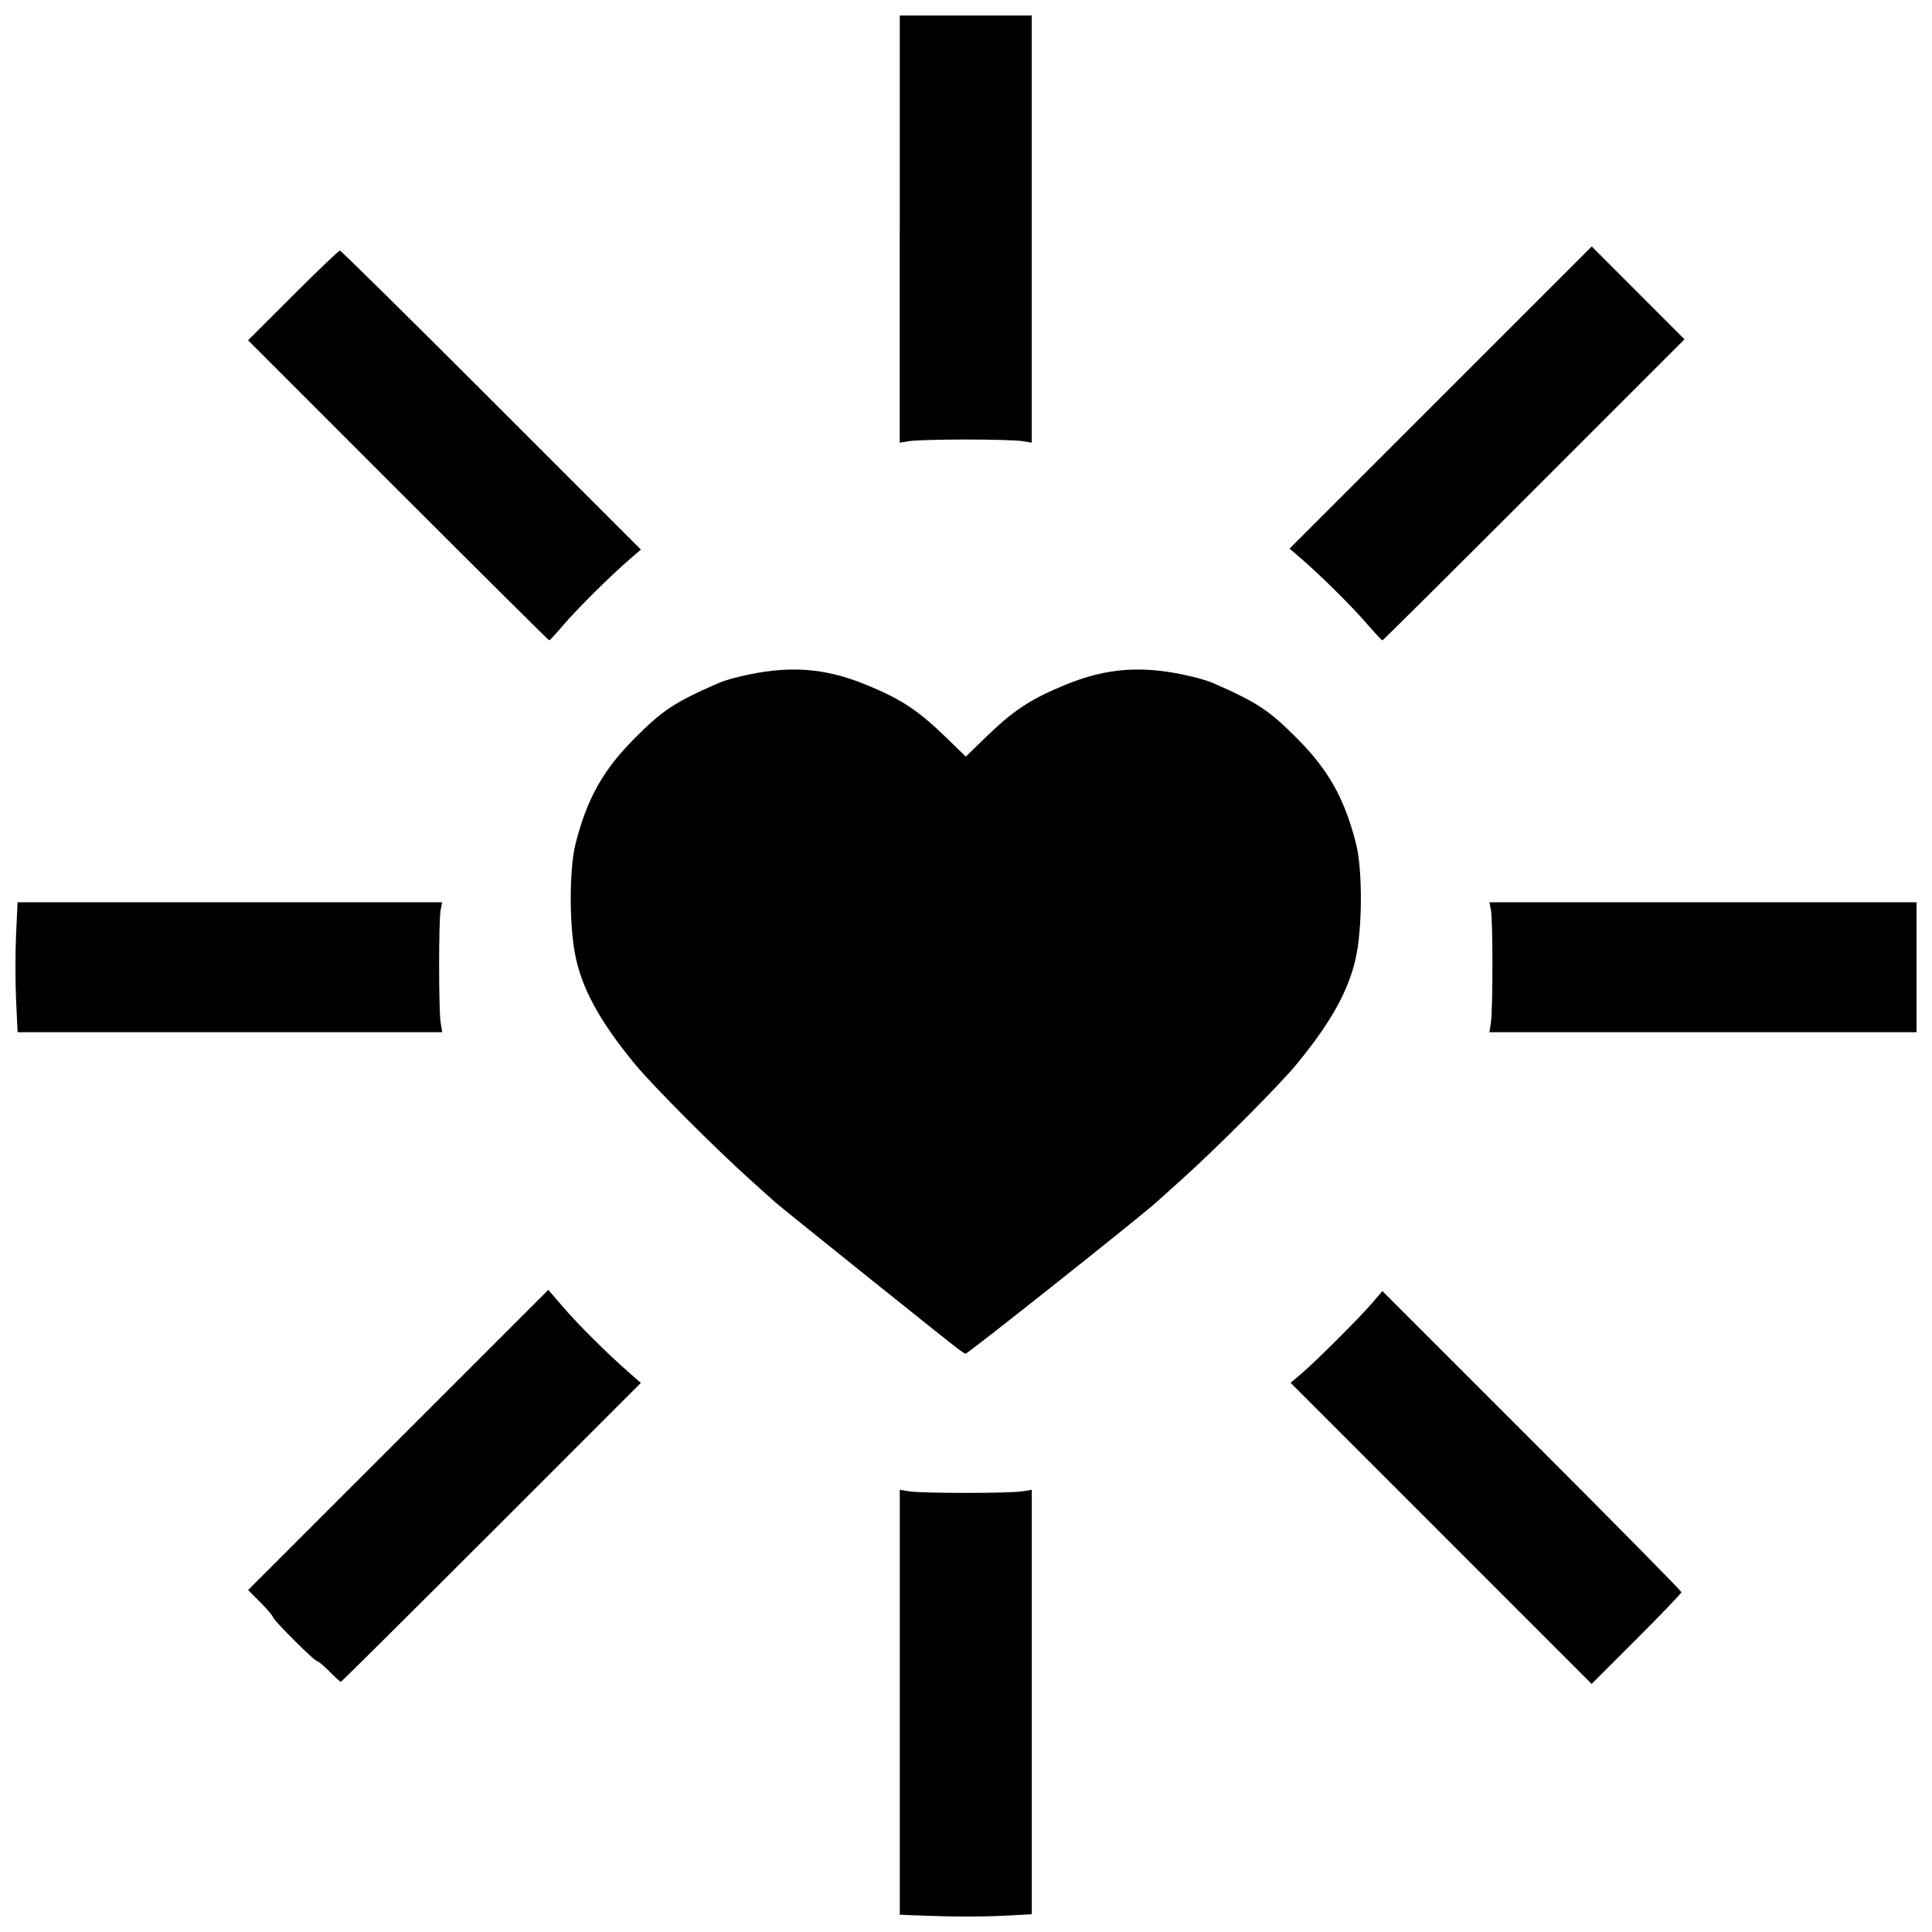 <?xml version="1.0" encoding="UTF-8"?>
<!-- Uploaded to: SVG Repo, www.svgrepo.com, Generator: SVG Repo Mixer Tools -->
<svg width="800px" height="800px" version="1.1" viewBox="144 144 512 512" xmlns="http://www.w3.org/2000/svg">
 <defs>
  <clipPath id="a">
   <path d="m148.09 148.09h503.81v503.81h-503.81z"/>
  </clipPath>
 </defs>
 <g clip-path="url(#a)">
  <path d="m386.96 651.61-4.508-0.184v-112.61l2.598 0.414c3.371 0.535 26.414 0.535 29.785 0l2.598-0.414v112.48l-6.644 0.355c-6.445 0.348-14.543 0.328-23.824-0.051zm138.96-101.25-39.891-39.895 3-2.559c3.871-3.305 15.453-14.883 18.758-18.758l2.559-3 39.621 39.617c21.793 21.789 39.621 39.867 39.621 40.172 0 0.305-5.352 5.898-11.891 12.434l-11.891 11.883-39.891-39.895zm-294.59 36.617c-1.48-1.504-2.953-2.734-3.269-2.734-0.719 0-11.762-11.027-11.762-11.746 0-0.289-1.473-2.008-3.273-3.824l-3.273-3.301 79.555-79.547 3.894 4.531c4.023 4.68 11.656 12.273 17.363 17.27l3.266 2.859-39.609 39.613c-21.785 21.785-39.742 39.613-39.906 39.613s-1.508-1.23-2.988-2.734zm166.67-85.426c-2.027-1.461-47.066-37.586-48.625-39.004-0.609-0.555-3.559-3.207-6.559-5.894-9.359-8.395-25.84-24.926-30.543-30.637-9.504-11.535-14.297-20.414-15.953-29.551-1.5-8.273-1.406-22.473 0.191-28.797 3-11.875 7.227-19.477 15.438-27.77 7.625-7.699 10.723-9.746 22.684-14.977 0.902-0.395 3.238-1.102 5.191-1.574 12.895-3.109 22.566-2.481 33.887 2.195 9.262 3.824 13.645 6.734 21.18 14.055l5.055 4.91 5.055-4.91c7.535-7.316 11.918-10.227 21.18-14.055 11.316-4.676 20.988-5.305 33.887-2.195 1.953 0.473 4.289 1.18 5.191 1.574 11.957 5.234 15.055 7.277 22.684 14.977 8.211 8.293 12.441 15.895 15.438 27.77 1.598 6.324 1.691 20.523 0.191 28.797-1.656 9.137-6.449 18.016-15.953 29.551-4.703 5.711-21.184 22.238-30.543 30.637-3 2.691-5.949 5.344-6.559 5.894-4.301 3.906-50.164 40.316-50.676 40.234-0.09-0.016-0.918-0.566-1.836-1.23zm-249.74-92.527c-0.219-4.688-0.223-12.434-0.004-17.215l0.395-8.695h112.52l-0.402 2.051c-0.531 2.707-0.527 26.469 0.004 29.785l0.414 2.598h-112.52zm390.85 5.926c0.531-3.32 0.531-27.078 0.004-29.785l-0.402-2.051h113.19v34.43h-113.2l0.414-2.598zm-289.61-141.01-39.762-39.766 11.895-11.883c6.543-6.535 12.137-11.883 12.438-11.883 0.301 0 18.371 17.828 40.16 39.621l39.617 39.621-3 2.574c-4.902 4.207-13.977 13.219-17.617 17.492-1.867 2.191-3.523 3.988-3.684 3.988-0.16 0-18.18-17.895-40.051-39.766zm256.65 35.254c-4.188-4.812-12.105-12.656-17.258-17.098l-3.144-2.711 80.078-80.07 24.586 24.602-39.895 39.898c-21.941 21.941-40.016 39.895-40.168 39.895s-2.039-2.031-4.199-4.508zm-123.7-104.49v-56.602h34.977v113.2l-2.598-0.414c-1.43-0.227-8.129-0.414-14.895-0.414-6.762 0-13.465 0.188-14.895 0.414l-2.598 0.414v-56.602z"/>
 </g>
</svg>